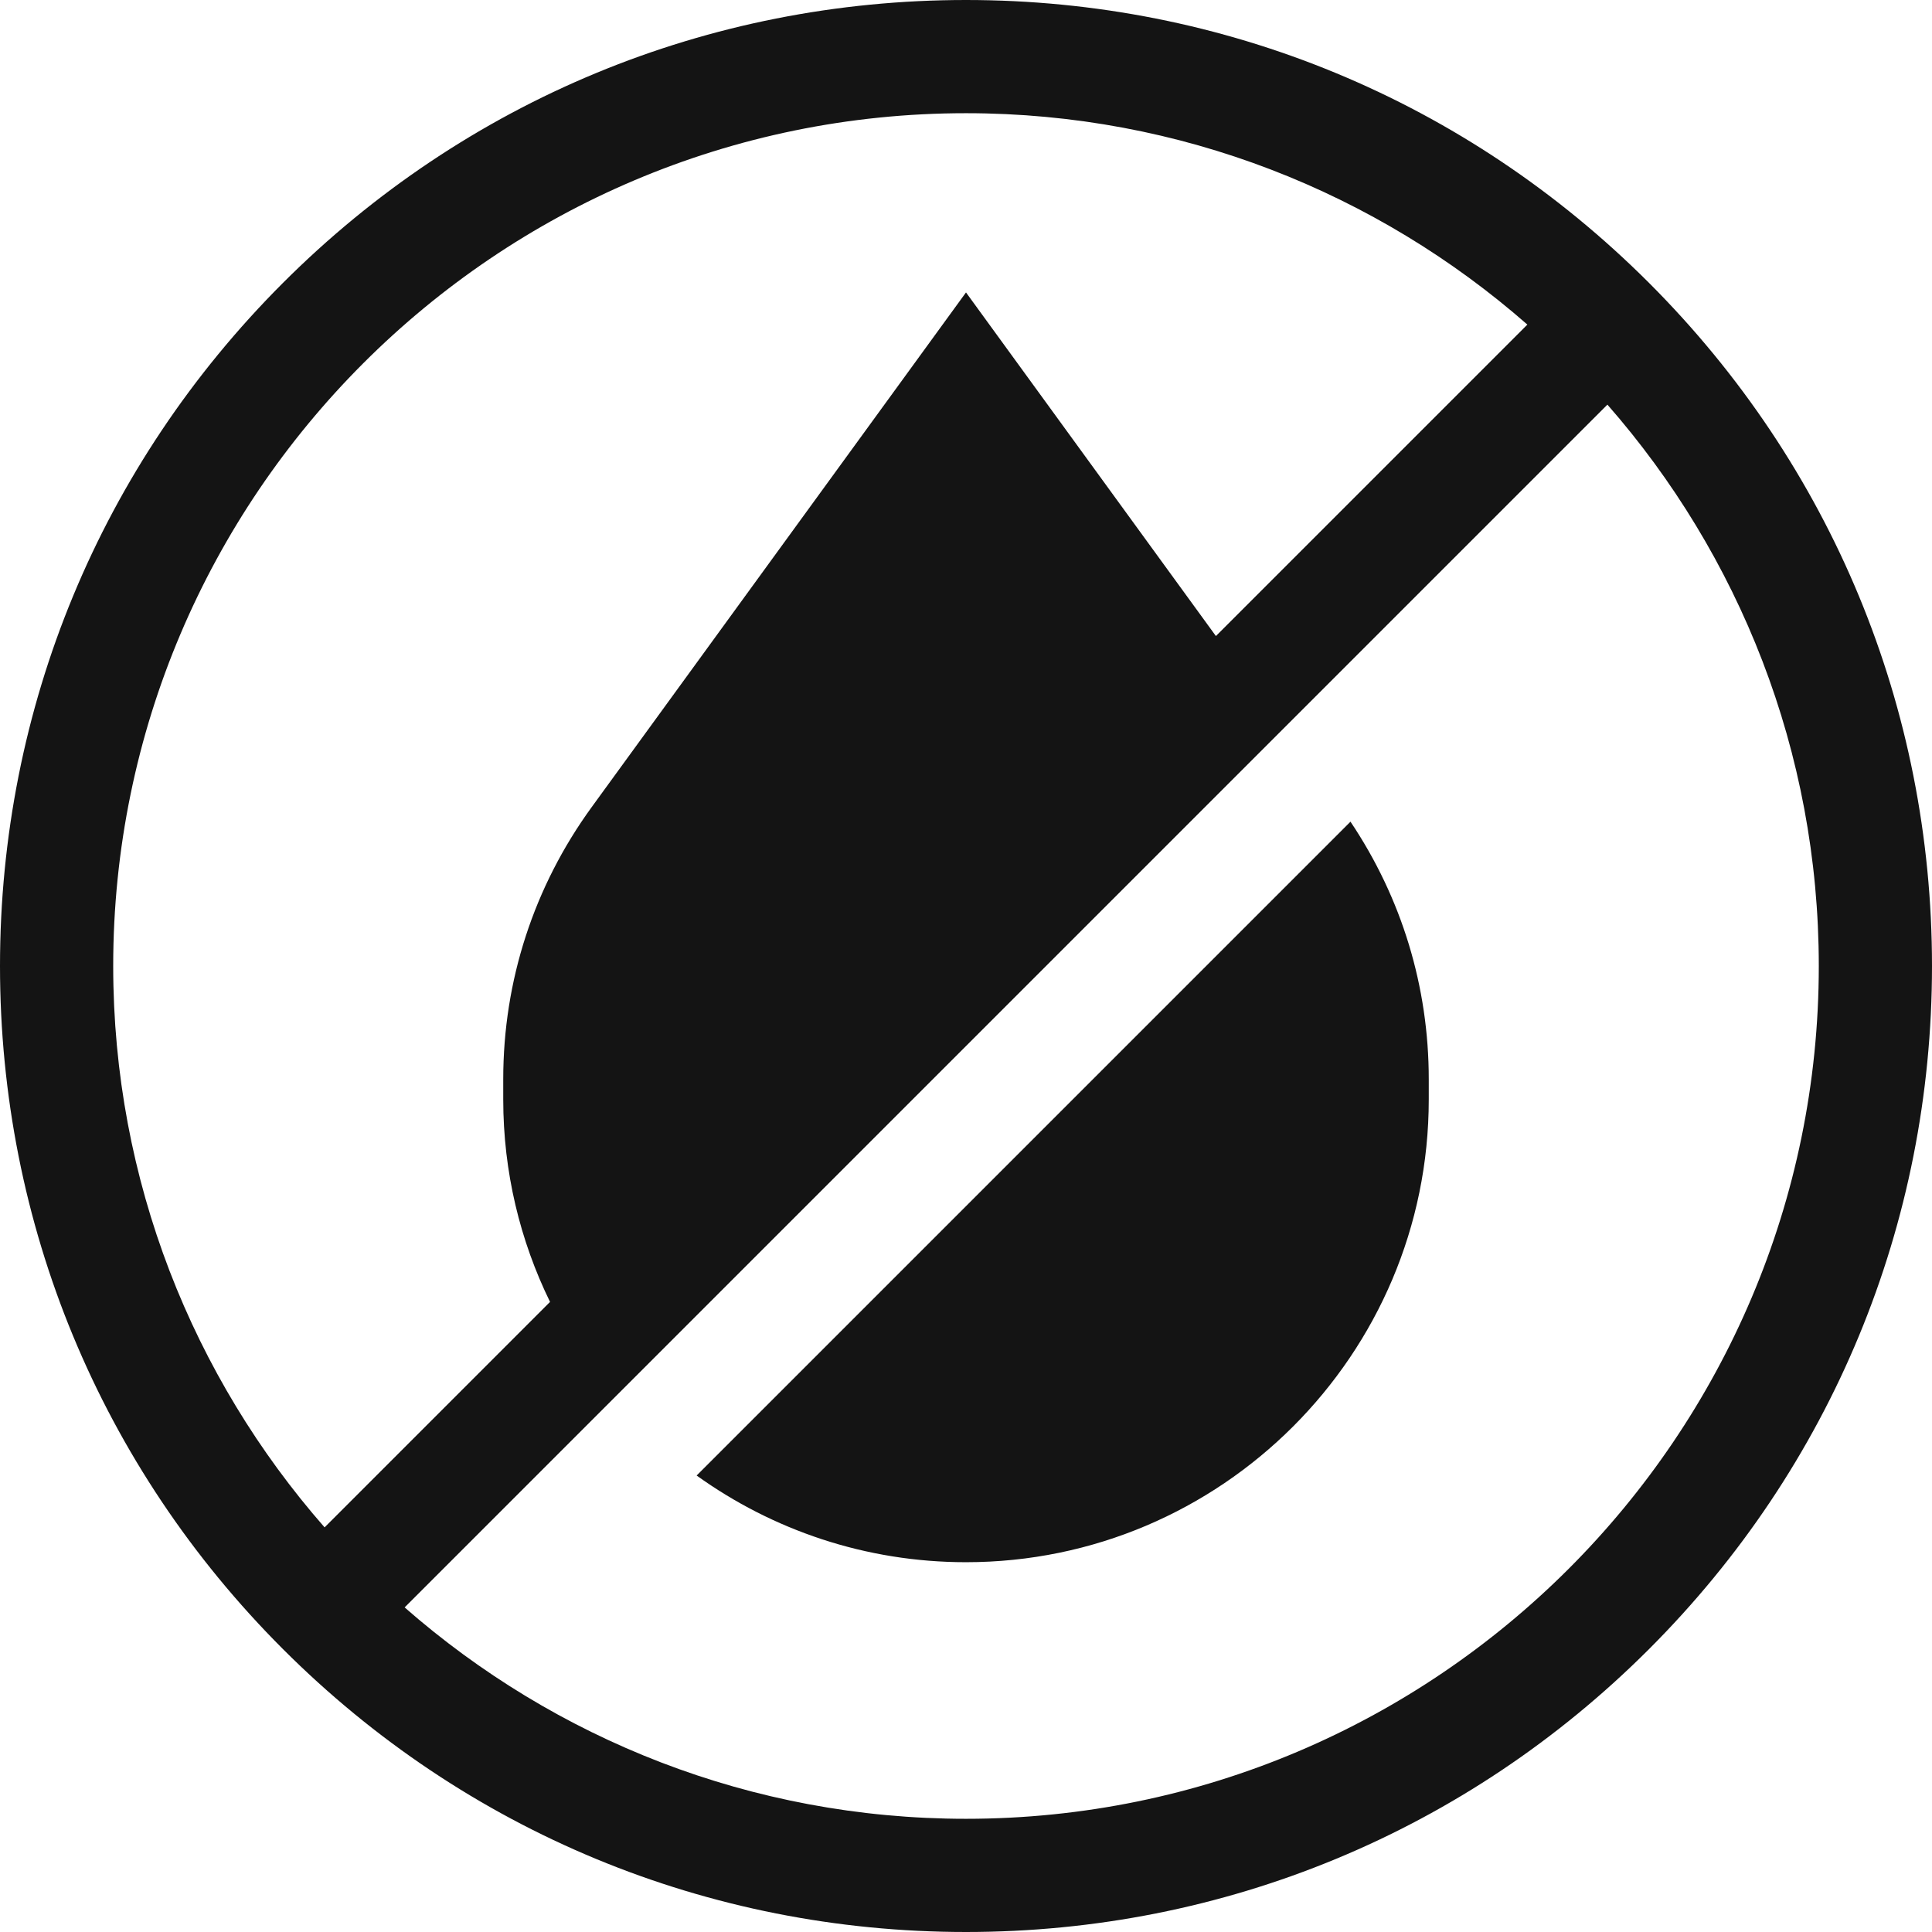 <?xml version="1.0" encoding="UTF-8"?> <svg xmlns="http://www.w3.org/2000/svg" xmlns:xlink="http://www.w3.org/1999/xlink" id="Capa_1" x="0px" y="0px" viewBox="0 0 512 512" style="enable-background:new 0 0 512 512;" xml:space="preserve" width="512px" height="512px"><g><g> <g> <path d="M437.02,74.98C388.667,26.629,324.38,0,256,0S123.333,26.629,74.98,74.98C26.629,123.333,0,187.62,0,256 s26.629,132.667,74.98,181.02C123.333,485.371,187.62,512,256,512s132.667-26.629,181.02-74.98 C485.371,388.667,512,324.38,512,256S485.371,123.333,437.02,74.98z M30,256C30,131.383,131.383,30,256,30 c56.922,0,108.989,21.162,148.768,56.02l-82.54,82.54L256,77.497L156.819,213.87c-15.345,21.1-23.456,46.042-23.456,72.131v5.362 c0,19.236,4.473,37.439,12.402,53.658L86.02,404.768C51.162,364.989,30,312.922,30,256z M256,482 c-56.922,0-108.989-21.162-148.768-56.02L425.98,107.232C460.838,147.011,482,199.078,482,256C482,380.617,380.617,482,256,482z" data-original="#000000" class="active-path" data-old_color="#000000" fill="#141414"></path> </g> </g><g> <g> <path d="M357.889,217.751L184.615,391.024C204.737,405.477,229.391,414,256,414c67.622,0,122.637-55.014,122.637-122.636v-5.362 C378.637,261.494,371.477,238,357.889,217.751z" data-original="#000000" class="active-path" data-old_color="#000000" fill="#141414"></path> </g> </g></g> </svg> 